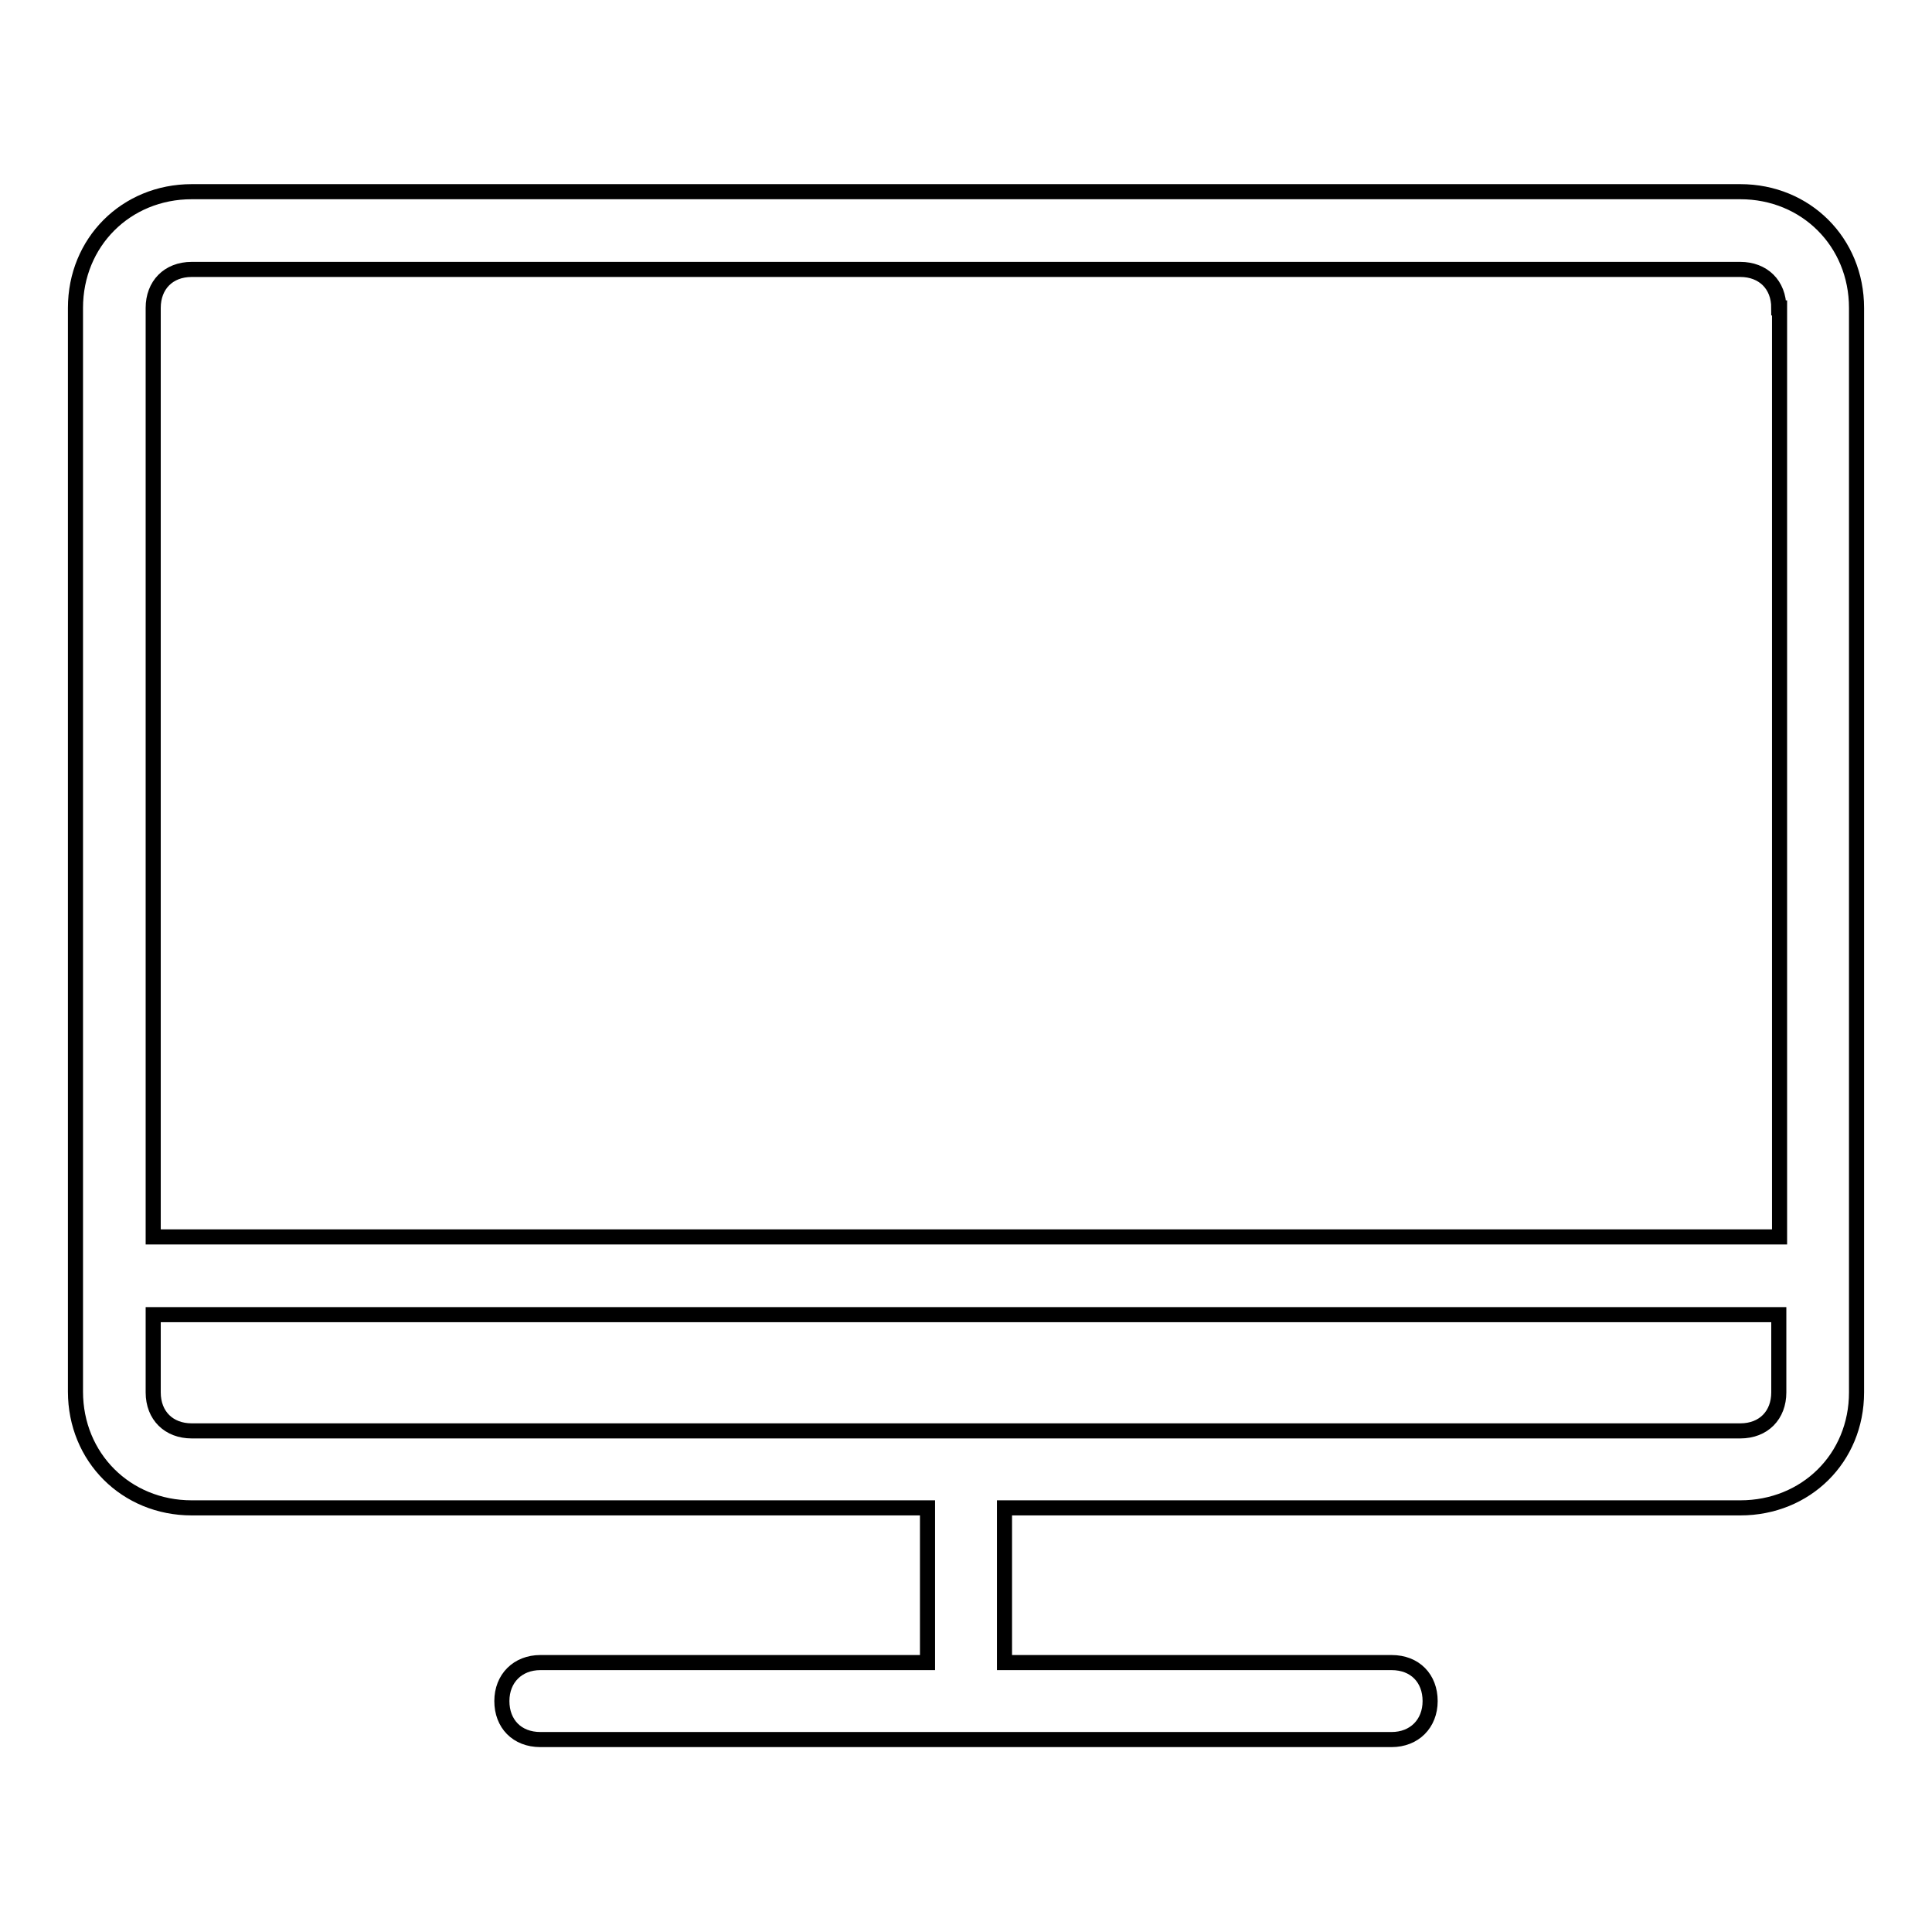 <?xml version="1.0" encoding="utf-8"?>
<!-- Svg Vector Icons : http://www.onlinewebfonts.com/icon -->
<!DOCTYPE svg PUBLIC "-//W3C//DTD SVG 1.1//EN" "http://www.w3.org/Graphics/SVG/1.1/DTD/svg11.dtd">
<svg version="1.1" xmlns="http://www.w3.org/2000/svg" xmlns:xlink="http://www.w3.org/1999/xlink" x="0px" y="0px" viewBox="0 0 256 256" enable-background="new 0 0 256 256" xml:space="preserve">
<g> <path stroke-width="2" fill-opacity="0" stroke="#000000"  d="M230.6,199.8h-97.5v20.5h51.3c3.1,0,5.1,2.1,5.1,5.1s-2.1,5.1-5.1,5.1H71.6c-3.1,0-5.1-2.1-5.1-5.1 s2.1-5.1,5.1-5.1h51.3v-20.5H25.4c-8.7,0-15.4-6.7-15.4-15.4V40.8c0-8.7,6.7-15.4,15.4-15.4h205.2c8.7,0,15.4,6.7,15.4,15.4v143.7 C246,193.2,239.3,199.8,230.6,199.8L230.6,199.8z M235.7,40.8c0-3.1-2.1-5.1-5.1-5.1H25.4c-3.1,0-5.1,2.1-5.1,5.1v123.1h215.5V40.8 z M235.7,174.2H20.3v10.3c0,3.1,2.1,5.1,5.1,5.1h205.2c3.1,0,5.1-2.1,5.1-5.1V174.2L235.7,174.2z"/></g>
</svg>